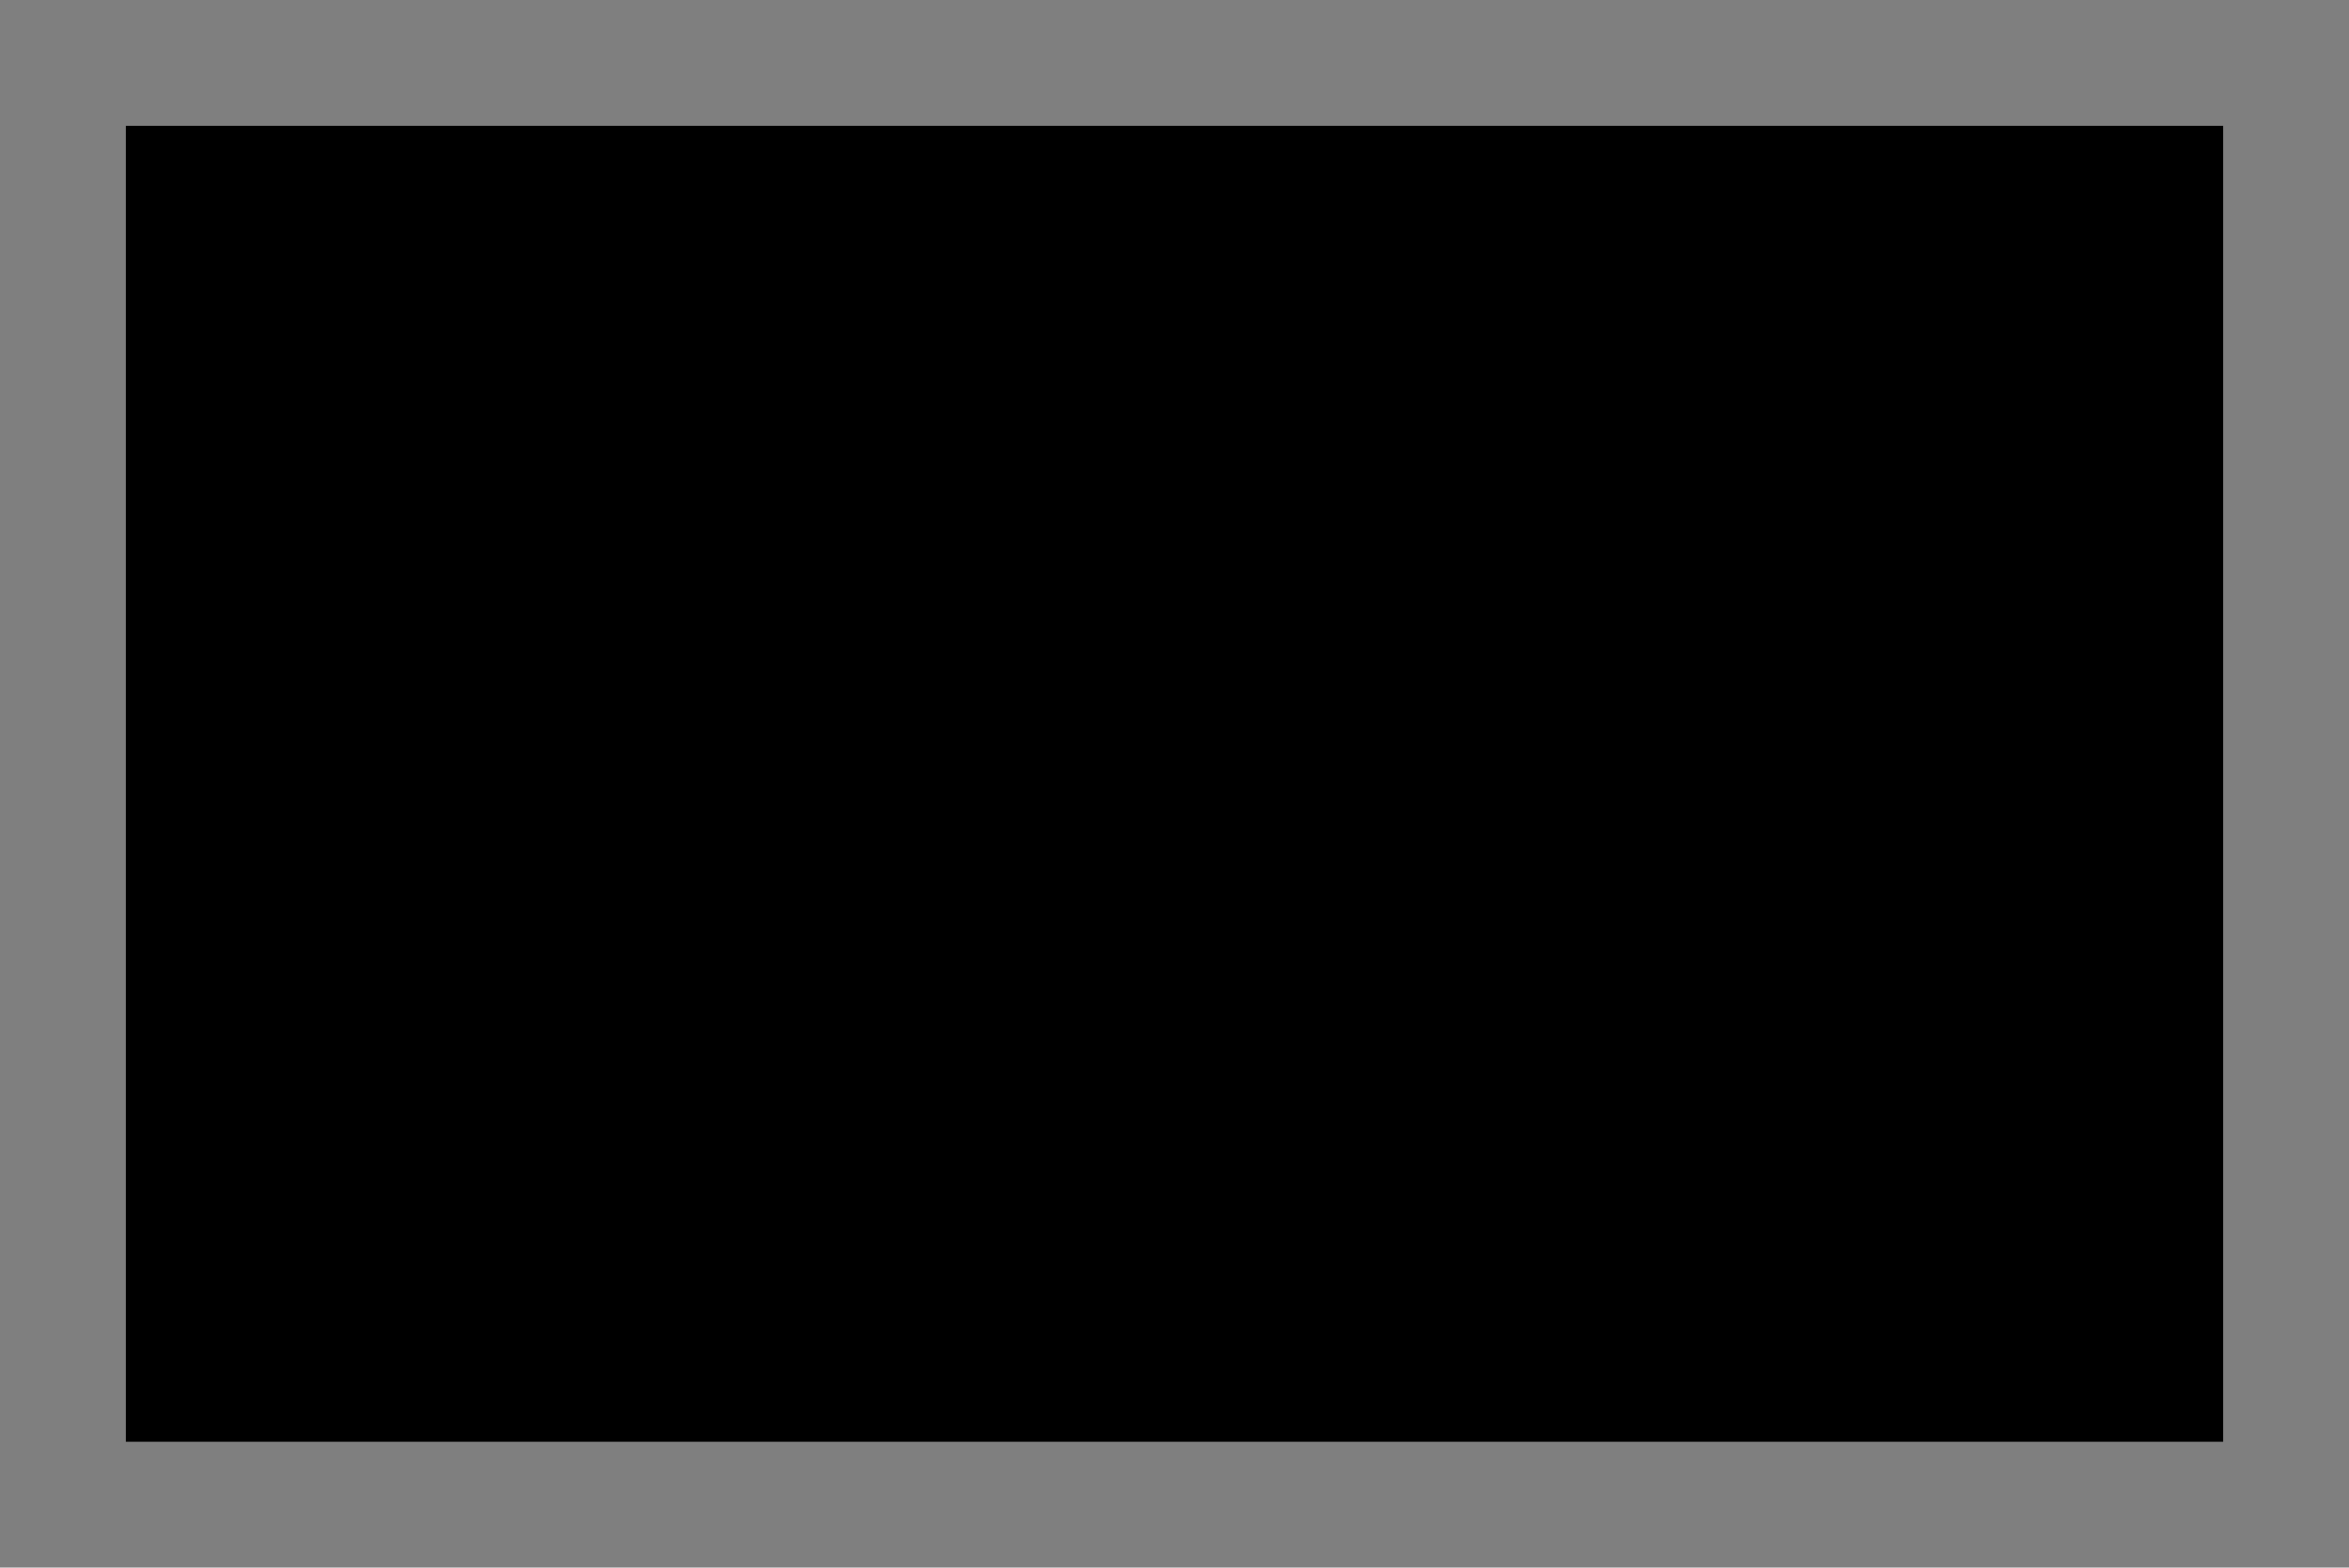 <?xml version="1.0" standalone="no"?>
<!DOCTYPE svg PUBLIC "-//W3C//DTD SVG 20010904//EN"
 "http://www.w3.org/TR/2001/REC-SVG-20010904/DTD/svg10.dtd">
<svg version="1.0" xmlns="http://www.w3.org/2000/svg"
 width="100%" height="100%" viewBox="0 0 448 299"
 preserveAspectRatio="xMidYMid meet">
<rect width="448" height="299" fill="#7f7f7f" stroke="none"/><g transform="translate(0,299) scale(0.1,-0.1)"
fill="#000000" stroke="none">
<path d="M2240 2750 l-2000 0 0 -1255 0 -1255 2000 0 2000 0 0 1255 0 1255
-2000 0z"/>
</g>
</svg>
